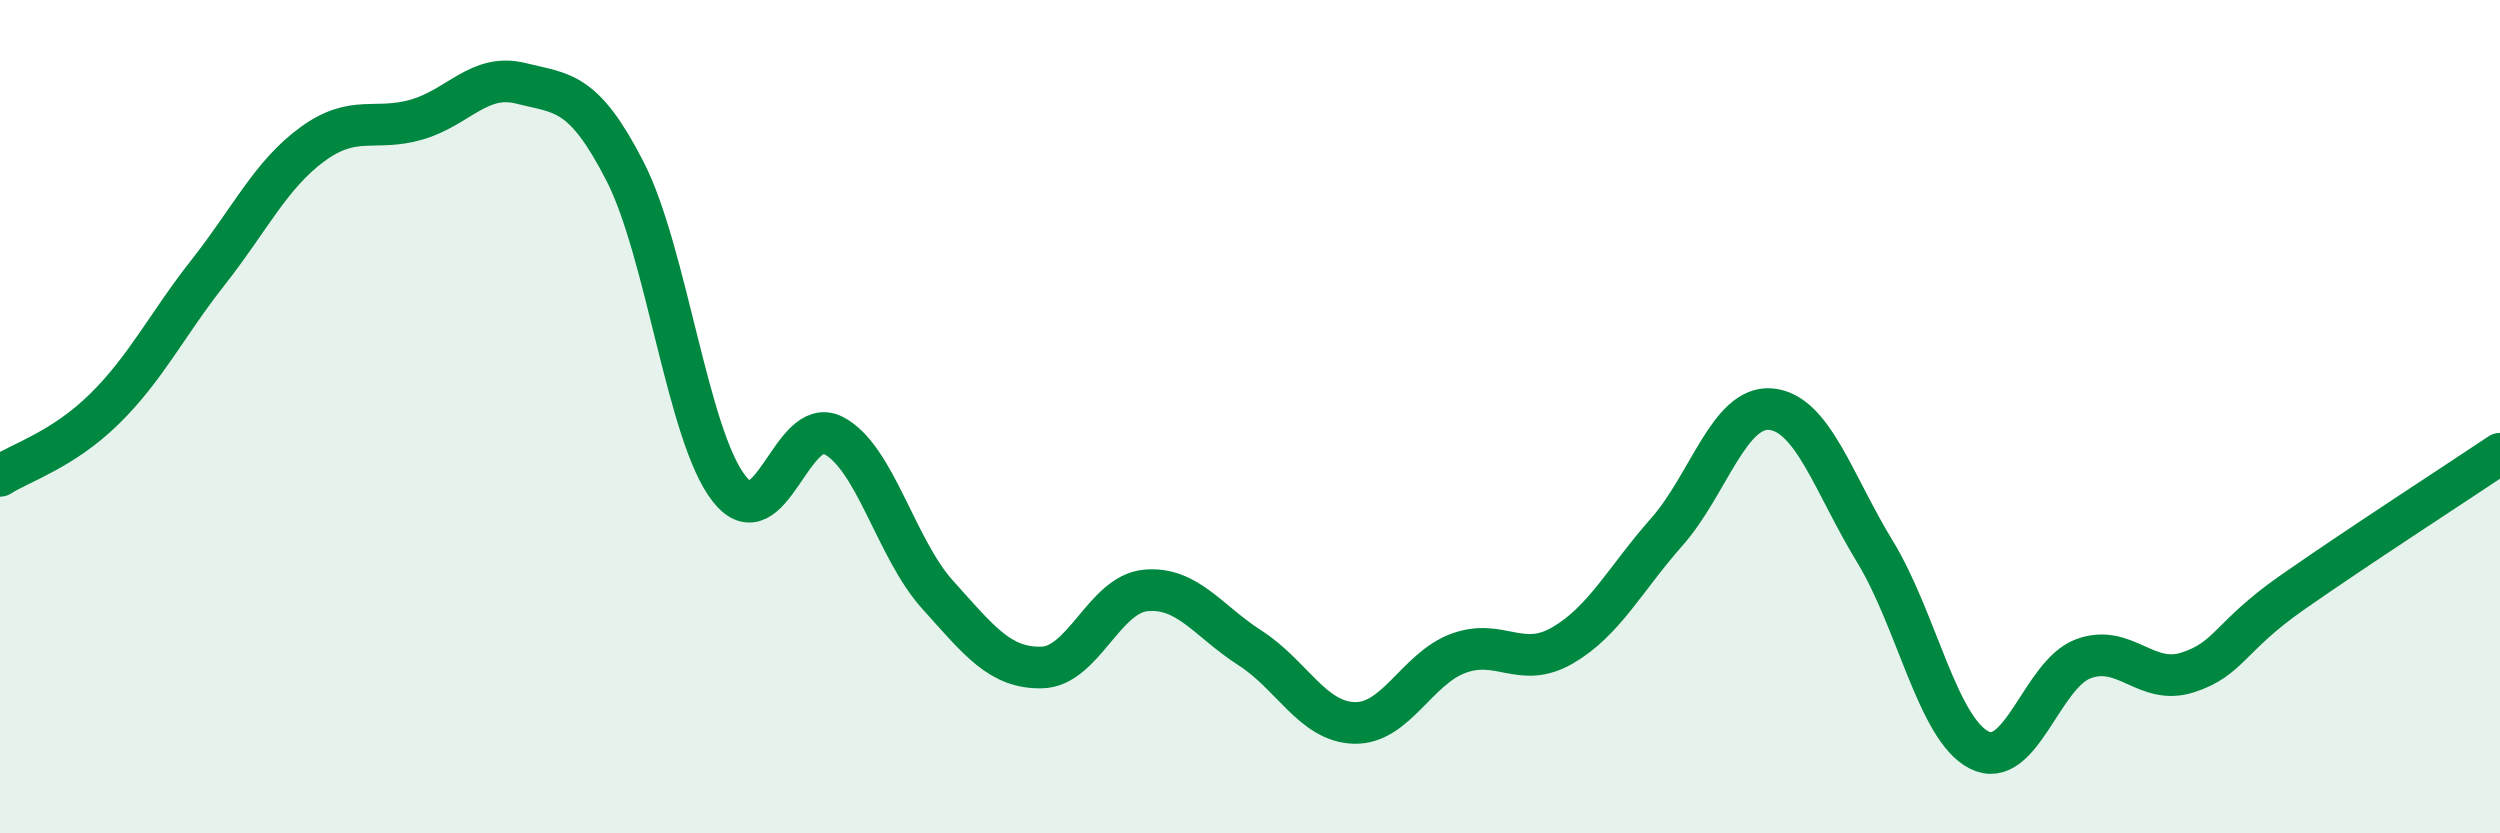 
    <svg width="60" height="20" viewBox="0 0 60 20" xmlns="http://www.w3.org/2000/svg">
      <path
        d="M 0,11.42 C 0.5,11.1 1.5,10.8 2.5,9.82 C 3.5,8.84 4,7.8 5,6.53 C 6,5.26 6.5,4.19 7.5,3.46 C 8.5,2.73 9,3.16 10,2.87 C 11,2.58 11.5,1.75 12.5,2 C 13.5,2.25 14,2.16 15,4.11 C 16,6.06 16.5,10.46 17.5,11.73 C 18.5,13 19,9.94 20,10.45 C 21,10.96 21.5,13.16 22.5,14.27 C 23.5,15.38 24,16.04 25,16.02 C 26,16 26.5,14.26 27.5,14.17 C 28.5,14.08 29,14.91 30,15.55 C 31,16.19 31.5,17.32 32.5,17.35 C 33.5,17.38 34,16.05 35,15.68 C 36,15.31 36.5,16.07 37.5,15.49 C 38.5,14.91 39,13.9 40,12.77 C 41,11.64 41.5,9.73 42.5,9.82 C 43.5,9.91 44,11.6 45,13.24 C 46,14.88 46.5,17.49 47.5,18 C 48.5,18.51 49,16.18 50,15.81 C 51,15.44 51.5,16.46 52.5,16.14 C 53.5,15.82 53.5,15.28 55,14.23 C 56.5,13.18 59,11.56 60,10.89L60 20L0 20Z"
        fill="#008740"
        opacity="0.1"
        stroke-linecap="round"
        stroke-linejoin="round"
      />
      <path
        d="M 0,11.42 C 0.5,11.1 1.5,10.8 2.5,9.82 C 3.5,8.84 4,7.8 5,6.53 C 6,5.26 6.5,4.19 7.5,3.46 C 8.5,2.73 9,3.16 10,2.87 C 11,2.58 11.5,1.75 12.5,2 C 13.5,2.25 14,2.16 15,4.11 C 16,6.06 16.5,10.46 17.5,11.73 C 18.5,13 19,9.94 20,10.45 C 21,10.96 21.5,13.16 22.5,14.27 C 23.5,15.38 24,16.04 25,16.02 C 26,16 26.5,14.26 27.5,14.17 C 28.5,14.08 29,14.91 30,15.55 C 31,16.19 31.5,17.32 32.5,17.35 C 33.5,17.38 34,16.05 35,15.68 C 36,15.31 36.5,16.07 37.5,15.49 C 38.5,14.91 39,13.9 40,12.77 C 41,11.64 41.5,9.73 42.5,9.82 C 43.5,9.91 44,11.6 45,13.24 C 46,14.88 46.5,17.49 47.5,18 C 48.5,18.51 49,16.18 50,15.81 C 51,15.44 51.5,16.46 52.5,16.14 C 53.5,15.82 53.5,15.28 55,14.23 C 56.5,13.18 59,11.56 60,10.89"
        stroke="#008740"
        stroke-width="1"
        fill="none"
        stroke-linecap="round"
        stroke-linejoin="round"
      />
    </svg>
  